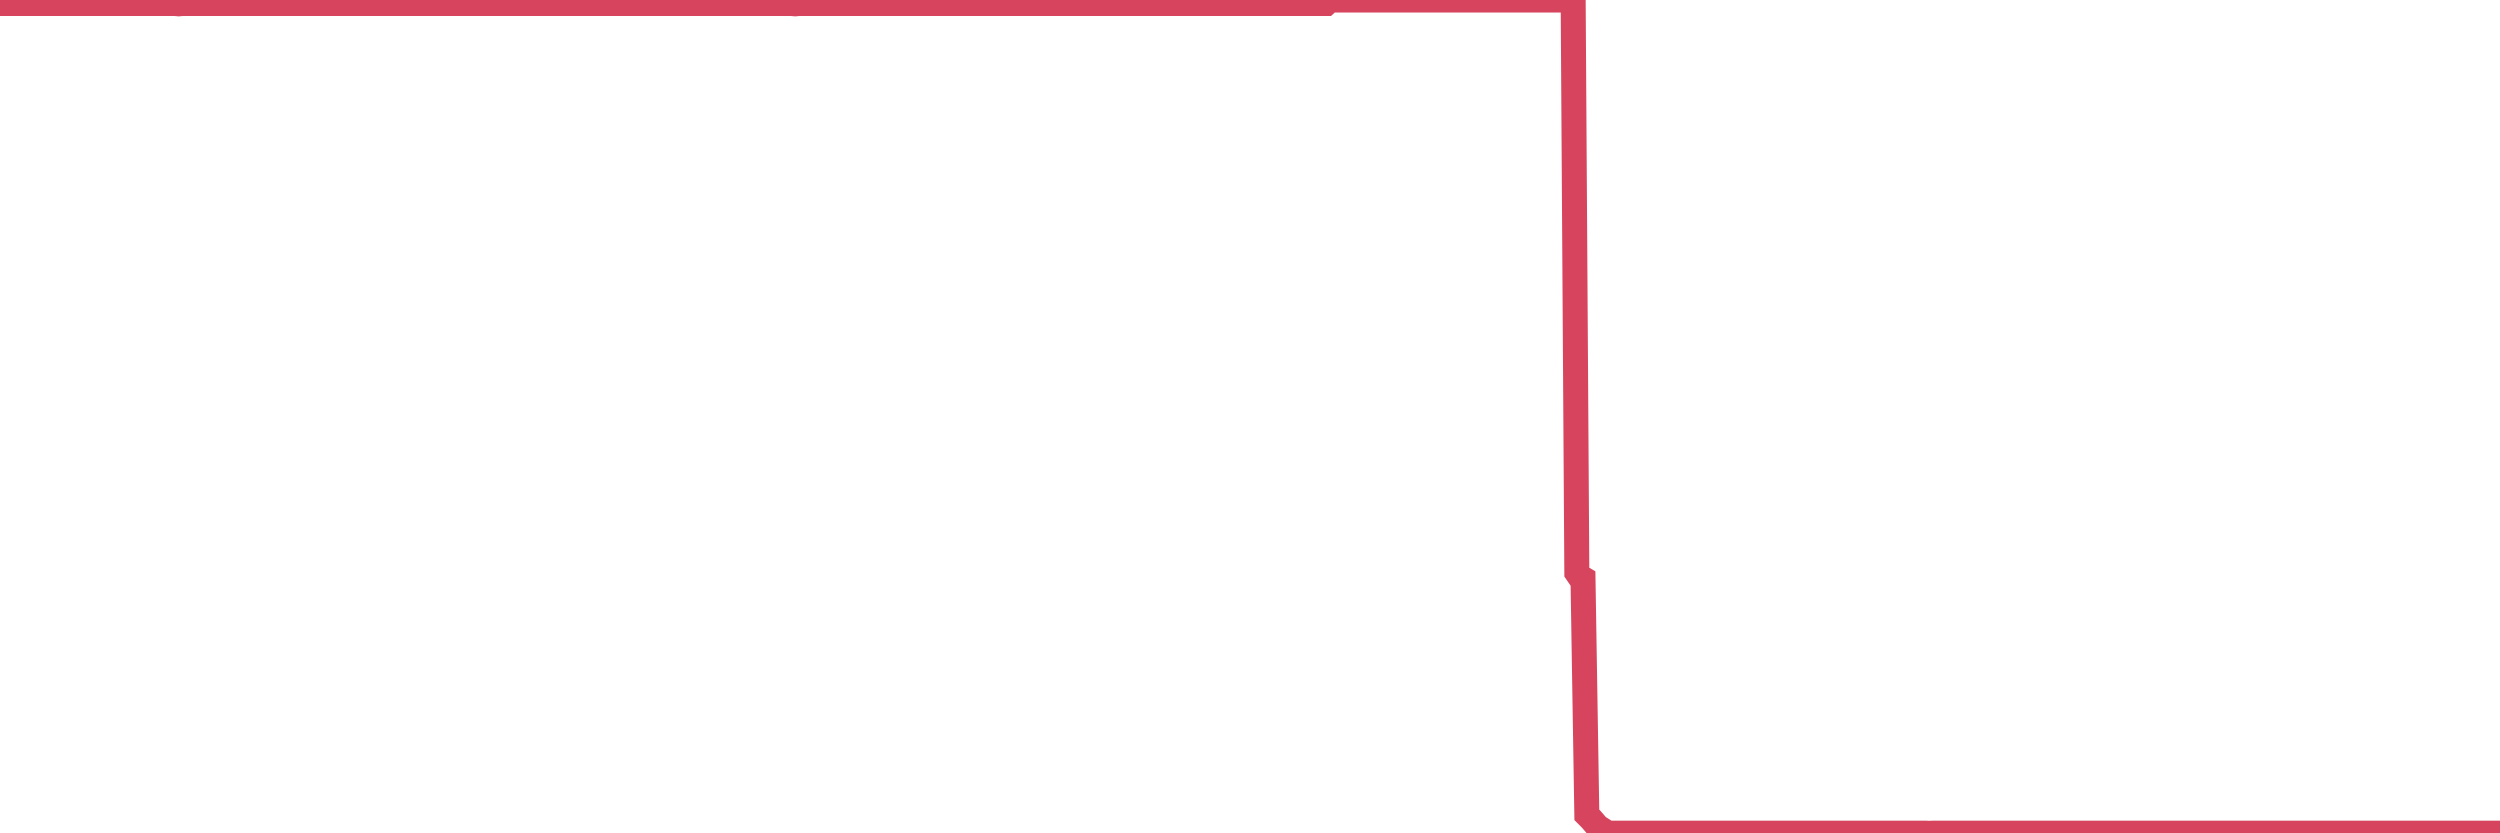<?xml version="1.0"?><svg width="150px" height="50px" xmlns="http://www.w3.org/2000/svg" xmlns:xlink="http://www.w3.org/1999/xlink"> <polyline fill="none" stroke="#d6455d" stroke-width="1.5px" stroke-linecap="round" stroke-miterlimit="5" points="0.00,0.21 0.22,0.21 0.45,0.21 0.67,0.21 0.89,0.21 1.12,0.21 1.34,0.21 1.56,0.21 1.71,0.21 1.94,0.21 2.16,0.21 2.38,0.21 2.61,0.21 2.83,0.21 3.05,0.21 3.28,0.21 3.42,0.21 3.65,0.21 3.87,0.21 4.09,0.21 4.32,0.21 4.54,0.21 4.76,0.21 4.99,0.21 5.14,0.21 5.36,0.21 5.58,0.21 5.81,0.21 6.03,0.21 6.25,0.21 6.48,0.21 6.70,0.21 6.85,0.21 7.07,0.21 7.29,0.21 7.52,0.21 7.74,0.21 7.96,0.21 8.19,0.21 8.41,0.21 8.56,0.21 8.78,0.21 9.01,0.21 9.23,0.21 9.45,0.21 9.68,0.21 9.90,0.21 10.12,0.21 10.27,0.21 10.50,0.21 10.72,0.23 10.94,0.21 11.17,0.21 11.39,0.21 11.61,0.21 11.84,0.21 11.98,0.21 12.21,0.21 12.43,0.21 12.65,0.21 12.88,0.21 13.10,0.21 13.32,0.21 13.55,0.21 13.70,0.21 13.92,0.21 14.14,0.21 14.37,0.21 14.59,0.21 14.81,0.21 15.04,0.21 15.26,0.21 15.41,0.21 15.63,0.21 15.86,0.21 16.08,0.21 16.30,0.21 16.53,0.21 16.75,0.21 16.90,0.21 17.12,0.21 17.34,0.21 17.57,0.21 17.79,0.21 18.01,0.21 18.24,0.21 18.46,0.21 18.61,0.21 18.83,0.21 19.06,0.21 19.28,0.21 19.50,0.21 19.73,0.21 19.95,0.21 20.17,0.21 20.32,0.21 20.54,0.21 20.77,0.21 20.99,0.21 21.21,0.21 21.44,0.21 21.66,0.21 21.88,0.21 22.03,0.21 22.26,0.21 22.48,0.21 22.70,0.21 22.93,0.21 23.15,0.21 23.37,0.21 23.60,0.21 23.75,0.21 23.97,0.21 24.19,0.21 24.42,0.21 24.64,0.21 24.86,0.21 25.09,0.21 25.31,0.21 25.46,0.21 25.68,0.21 25.90,0.21 26.13,0.21 26.35,0.21 26.57,0.21 26.80,0.21 27.02,0.21 27.17,0.21 27.39,0.21 27.62,0.21 27.84,0.21 28.06,0.21 28.29,0.21 28.51,0.21 28.73,0.21 28.88,0.21 29.11,0.21 29.33,0.21 29.55,0.21 29.77,0.21 30.00,0.21 30.22,0.21 30.44,0.21 30.59,0.21 30.82,0.21 31.04,0.21 31.26,0.21 31.49,0.21 31.71,0.21 31.93,0.21 32.08,0.21 32.31,0.21 32.53,0.21 32.75,0.21 32.98,0.21 33.20,0.21 33.42,0.21 33.65,0.21 33.79,0.21 34.02,0.21 34.24,0.21 34.46,0.21 34.69,0.21 34.91,0.21 35.13,0.21 35.36,0.21 35.51,0.21 35.73,0.21 35.95,0.21 36.18,0.21 36.40,0.21 36.62,0.21 36.85,0.21 37.07,0.21 37.22,0.21 37.44,0.21 37.67,0.21 37.89,0.21 38.11,0.21 38.34,0.21 38.56,0.21 38.78,0.21 38.93,0.21 39.15,0.21 39.38,0.21 39.60,0.21 39.82,0.21 40.05,0.21 40.27,0.21 40.49,0.21 40.64,0.21 40.87,0.21 41.09,0.21 41.31,0.21 41.54,0.21 41.76,0.21 41.98,0.21 42.21,0.21 42.35,0.21 42.58,0.21 42.80,0.21 43.02,0.21 43.25,0.21 43.47,0.21 43.69,0.21 43.92,0.21 44.07,0.21 44.29,0.21 44.51,0.21 44.74,0.21 44.96,0.21 45.18,0.21 45.41,0.21 45.63,0.21 45.78,0.21 46.00,0.21 46.23,0.21 46.45,0.21 46.67,0.21 46.90,0.21 47.12,0.21 47.34,0.21 47.49,0.21 47.71,0.23 47.94,0.21 48.16,0.21 48.38,0.21 48.61,0.21 48.83,0.21 48.98,0.21 49.20,0.21 49.43,0.21 49.65,0.21 49.87,0.21 50.10,0.21 50.32,0.21 50.54,0.21 50.69,0.21 50.92,0.21 51.14,0.21 51.36,0.21 51.59,0.21 51.81,0.21 52.03,0.21 52.26,0.21 52.40,0.21 52.63,0.21 52.85,0.21 53.07,0.21 53.30,0.21 53.52,0.21 53.74,0.21 53.97,0.21 54.12,0.21 54.34,0.21 54.56,0.21 54.79,0.21 55.01,0.21 55.23,0.21 55.46,0.21 55.68,0.21 55.83,0.21 56.05,0.21 56.27,0.21 56.50,0.21 56.72,0.21 56.94,0.21 57.17,0.21 57.39,0.21 57.54,0.21 57.76,0.21 57.99,0.21 58.21,0.21 58.43,0.21 58.66,0.21 58.88,0.21 59.10,0.21 59.25,0.21 59.48,0.21 59.70,0.21 59.92,0.21 60.15,0.21 60.37,0.21 60.59,0.21 60.82,0.21 60.96,0.21 61.19,0.21 61.41,0.21 61.63,0.21 61.86,0.21 62.08,0.21 62.30,0.21 62.53,0.21 62.68,0.21 62.90,0.21 63.12,0.21 63.35,0.21 63.57,0.21 63.79,0.21 64.02,0.21 64.17,0.21 64.39,0.21 64.61,0.21 64.83,0.21 65.06,0.21 65.28,0.21 65.50,0.21 65.73,0.21 65.88,0.21 66.10,0.21 66.32,0.21 66.55,0.21 66.77,0.21 66.99,0.21 67.22,0.21 67.44,0.21 67.59,0.21 67.81,0.21 68.04,0.21 68.26,0.21 68.48,0.21 68.71,0.21 68.93,0.21 69.15,0.21 69.30,0.21 69.52,0.21 69.75,0.21 69.97,0.21 70.19,0.21 70.42,0.21 70.64,0.21 70.86,0.21 71.01,0.21 71.24,0.21 71.46,0.21 71.68,0.21 71.91,0.21 72.13,0.21 72.35,0.21 72.58,0.21 72.73,0.21 72.95,0.21 73.17,0.21 73.40,0.21 73.62,0.21 73.84,0.21 74.07,0.21 74.29,0.21 74.44,0.21 74.66,0.21 74.88,0.21 75.11,0.21 75.33,0.21 75.55,0.21 75.78,0.21 76.00,0.21 76.15,0.21 76.37,0.21 76.60,0.21 76.82,0.21 77.04,0.21 77.27,0.21 77.49,0.21 77.71,0.21 77.86,0.21 78.08,0.21 78.31,0.21 78.53,0.21 78.75,0.21 78.98,0.21 79.20,0.21 79.42,0.21 79.57,0.21 79.80,0.00 80.02,0.00 80.24,0.00 80.47,0.00 80.69,0.00 80.91,0.00 81.06,0.00 81.29,0.00 81.51,0.00 81.73,0.00 81.96,0.00 82.18,0.00 82.40,0.00 82.63,0.00 82.77,0.00 83.00,0.00 83.22,0.00 83.44,0.00 83.67,0.00 83.89,0.00 84.11,0.00 84.34,0.00 84.49,0.00 84.71,0.00 84.93,0.00 85.16,0.00 85.38,0.00 85.60,0.00 85.83,0.00 86.05,0.00 86.20,0.00 86.42,0.00 86.65,0.00 86.87,0.00 87.09,0.00 87.32,0.00 87.54,0.00 87.76,0.00 87.91,0.00 88.13,0.00 88.36,0.00 88.58,0.00 88.80,0.00 89.03,0.00 89.25,0.00 89.47,0.00 89.62,0.00 89.85,0.00 90.07,0.00 90.29,0.00 90.52,0.00 90.74,0.00 90.96,0.00 91.19,0.00 91.33,0.00 91.56,0.00 91.78,0.00 92.00,0.00 92.23,0.00 92.45,0.00 92.67,0.00 92.90,0.00 93.05,0.00 93.27,0.00 93.49,0.00 93.72,0.00 93.94,0.00 94.16,0.00 94.39,0.00 94.61,34.36 94.76,34.58 94.98,34.71 95.21,48.89 95.43,49.11 95.65,49.36 95.88,49.63 96.10,50.00 96.25,49.85 96.47,49.99 96.69,49.99 96.92,49.99 97.14,49.99 97.36,49.99 97.59,49.99 97.81,49.99 97.96,49.99 98.18,49.99 98.41,49.99 98.63,49.99 98.85,49.99 99.08,49.99 99.30,49.99 99.52,49.99 99.67,49.99 99.89,49.99 100.12,49.99 100.34,49.99 100.56,49.99 100.79,49.99 101.01,49.99 101.23,49.99 101.38,49.99 101.61,49.99 101.83,49.99 102.05,49.99 102.28,49.99 102.50,49.99 102.72,49.99 102.95,49.99 103.10,49.99 103.32,49.99 103.54,49.99 103.77,49.99 103.99,49.99 104.21,49.99 104.44,49.99 104.66,49.99 104.81,49.99 105.03,49.99 105.25,49.99 105.48,49.99 105.70,49.99 105.92,49.99 106.15,49.99 106.37,49.99 106.52,49.99 106.74,49.99 106.97,49.99 107.19,49.99 107.41,49.99 107.64,49.99 107.86,49.99 108.08,49.99 108.23,49.99 108.46,49.99 108.68,49.99 108.90,49.99 109.13,49.99 109.35,49.99 109.57,49.99 109.80,49.99 109.94,49.99 110.17,49.99 110.39,49.99 110.61,49.99 110.84,49.99 111.06,49.99 111.28,49.99 111.51,49.99 111.66,49.99 111.88,49.99 112.10,49.99 112.33,49.99 112.55,49.99 112.77,49.99 113.00,49.99 113.14,49.99 113.37,49.99 113.59,49.99 113.81,49.99 114.04,49.99 114.26,49.99 114.48,49.99 114.71,49.99 114.86,49.99 115.08,49.99 115.30,49.99 115.53,49.99 115.75,50.00 115.97,49.99 116.20,49.99 116.42,49.99 116.57,49.99 116.79,49.99 117.02,49.99 117.24,49.99 117.46,49.99 117.69,49.99 117.91,49.99 118.13,49.99 118.28,49.99 118.50,49.99 118.73,49.99 118.95,49.99 119.17,49.99 119.40,49.99 119.62,49.99 119.84,49.99 119.99,49.99 120.22,49.99 120.44,49.99 120.66,49.99 120.89,49.99 121.11,49.99 121.33,49.99 121.56,49.99 121.71,49.99 121.93,49.99 122.15,49.99 122.38,49.99 122.60,49.99 122.82,49.99 123.04,49.99 123.27,49.99 123.42,49.99 123.64,49.99 123.86,49.99 124.09,49.99 124.31,49.99 124.53,49.99 124.76,49.99 124.98,49.99 125.13,49.99 125.35,49.99 125.58,49.99 125.80,49.99 126.02,49.99 126.25,49.99 126.47,49.99 126.69,49.99 126.84,49.99 127.06,49.99 127.29,49.99 127.51,49.99 127.73,49.99 127.96,49.99 128.18,49.99 128.33,49.99 128.55,49.99 128.78,49.99 129.00,49.99 129.22,49.99 129.45,49.99 129.67,49.99 129.89,49.99 130.04,49.99 130.27,49.99 130.49,49.99 130.71,49.99 130.94,49.99 131.16,49.99 131.38,49.99 131.61,49.99 131.75,49.99 131.98,49.99 132.20,49.99 132.42,49.99 132.65,49.99 132.87,49.99 133.09,49.99 133.32,49.99 133.47,49.99 133.69,49.99 133.91,49.99 134.14,49.99 134.36,49.99 134.58,49.99 134.81,49.99 135.03,49.99 135.18,49.99 135.40,49.99 135.62,49.99 135.85,49.99 136.07,49.99 136.29,49.99 136.52,49.99 136.74,49.99 136.89,49.99 137.11,49.99 137.34,49.99 137.56,49.99 137.78,49.99 138.01,49.99 138.23,49.99 138.45,49.99 138.60,49.99 138.83,49.99 139.05,49.99 139.27,49.99 139.50,49.99 139.72,49.99 139.94,49.99 140.17,49.99 140.31,49.99 140.54,49.99 140.76,49.99 140.98,49.99 141.21,49.99 141.43,49.99 141.65,49.99 141.88,49.99 142.03,49.99 142.25,49.99 142.47,49.99 142.70,49.99 142.92,49.99 143.14,49.99 143.37,49.99 143.59,49.99 143.74,49.99 143.96,49.99 144.19,49.99 144.41,49.99 144.63,49.99 144.86,49.99 145.08,49.99 145.23,49.99 145.45,49.99 145.67,49.99 145.90,49.99 146.12,49.99 146.34,49.99 146.57,49.99 146.79,49.99 146.94,49.99 147.16,49.99 147.39,49.99 147.61,49.99 147.83,49.99 148.06,49.99 148.28,49.99 148.50,49.99 148.65,49.99 148.87,49.99 149.10,49.99 149.32,49.99 149.54,49.99 149.77,49.99 150.00,49.99 "/></svg>